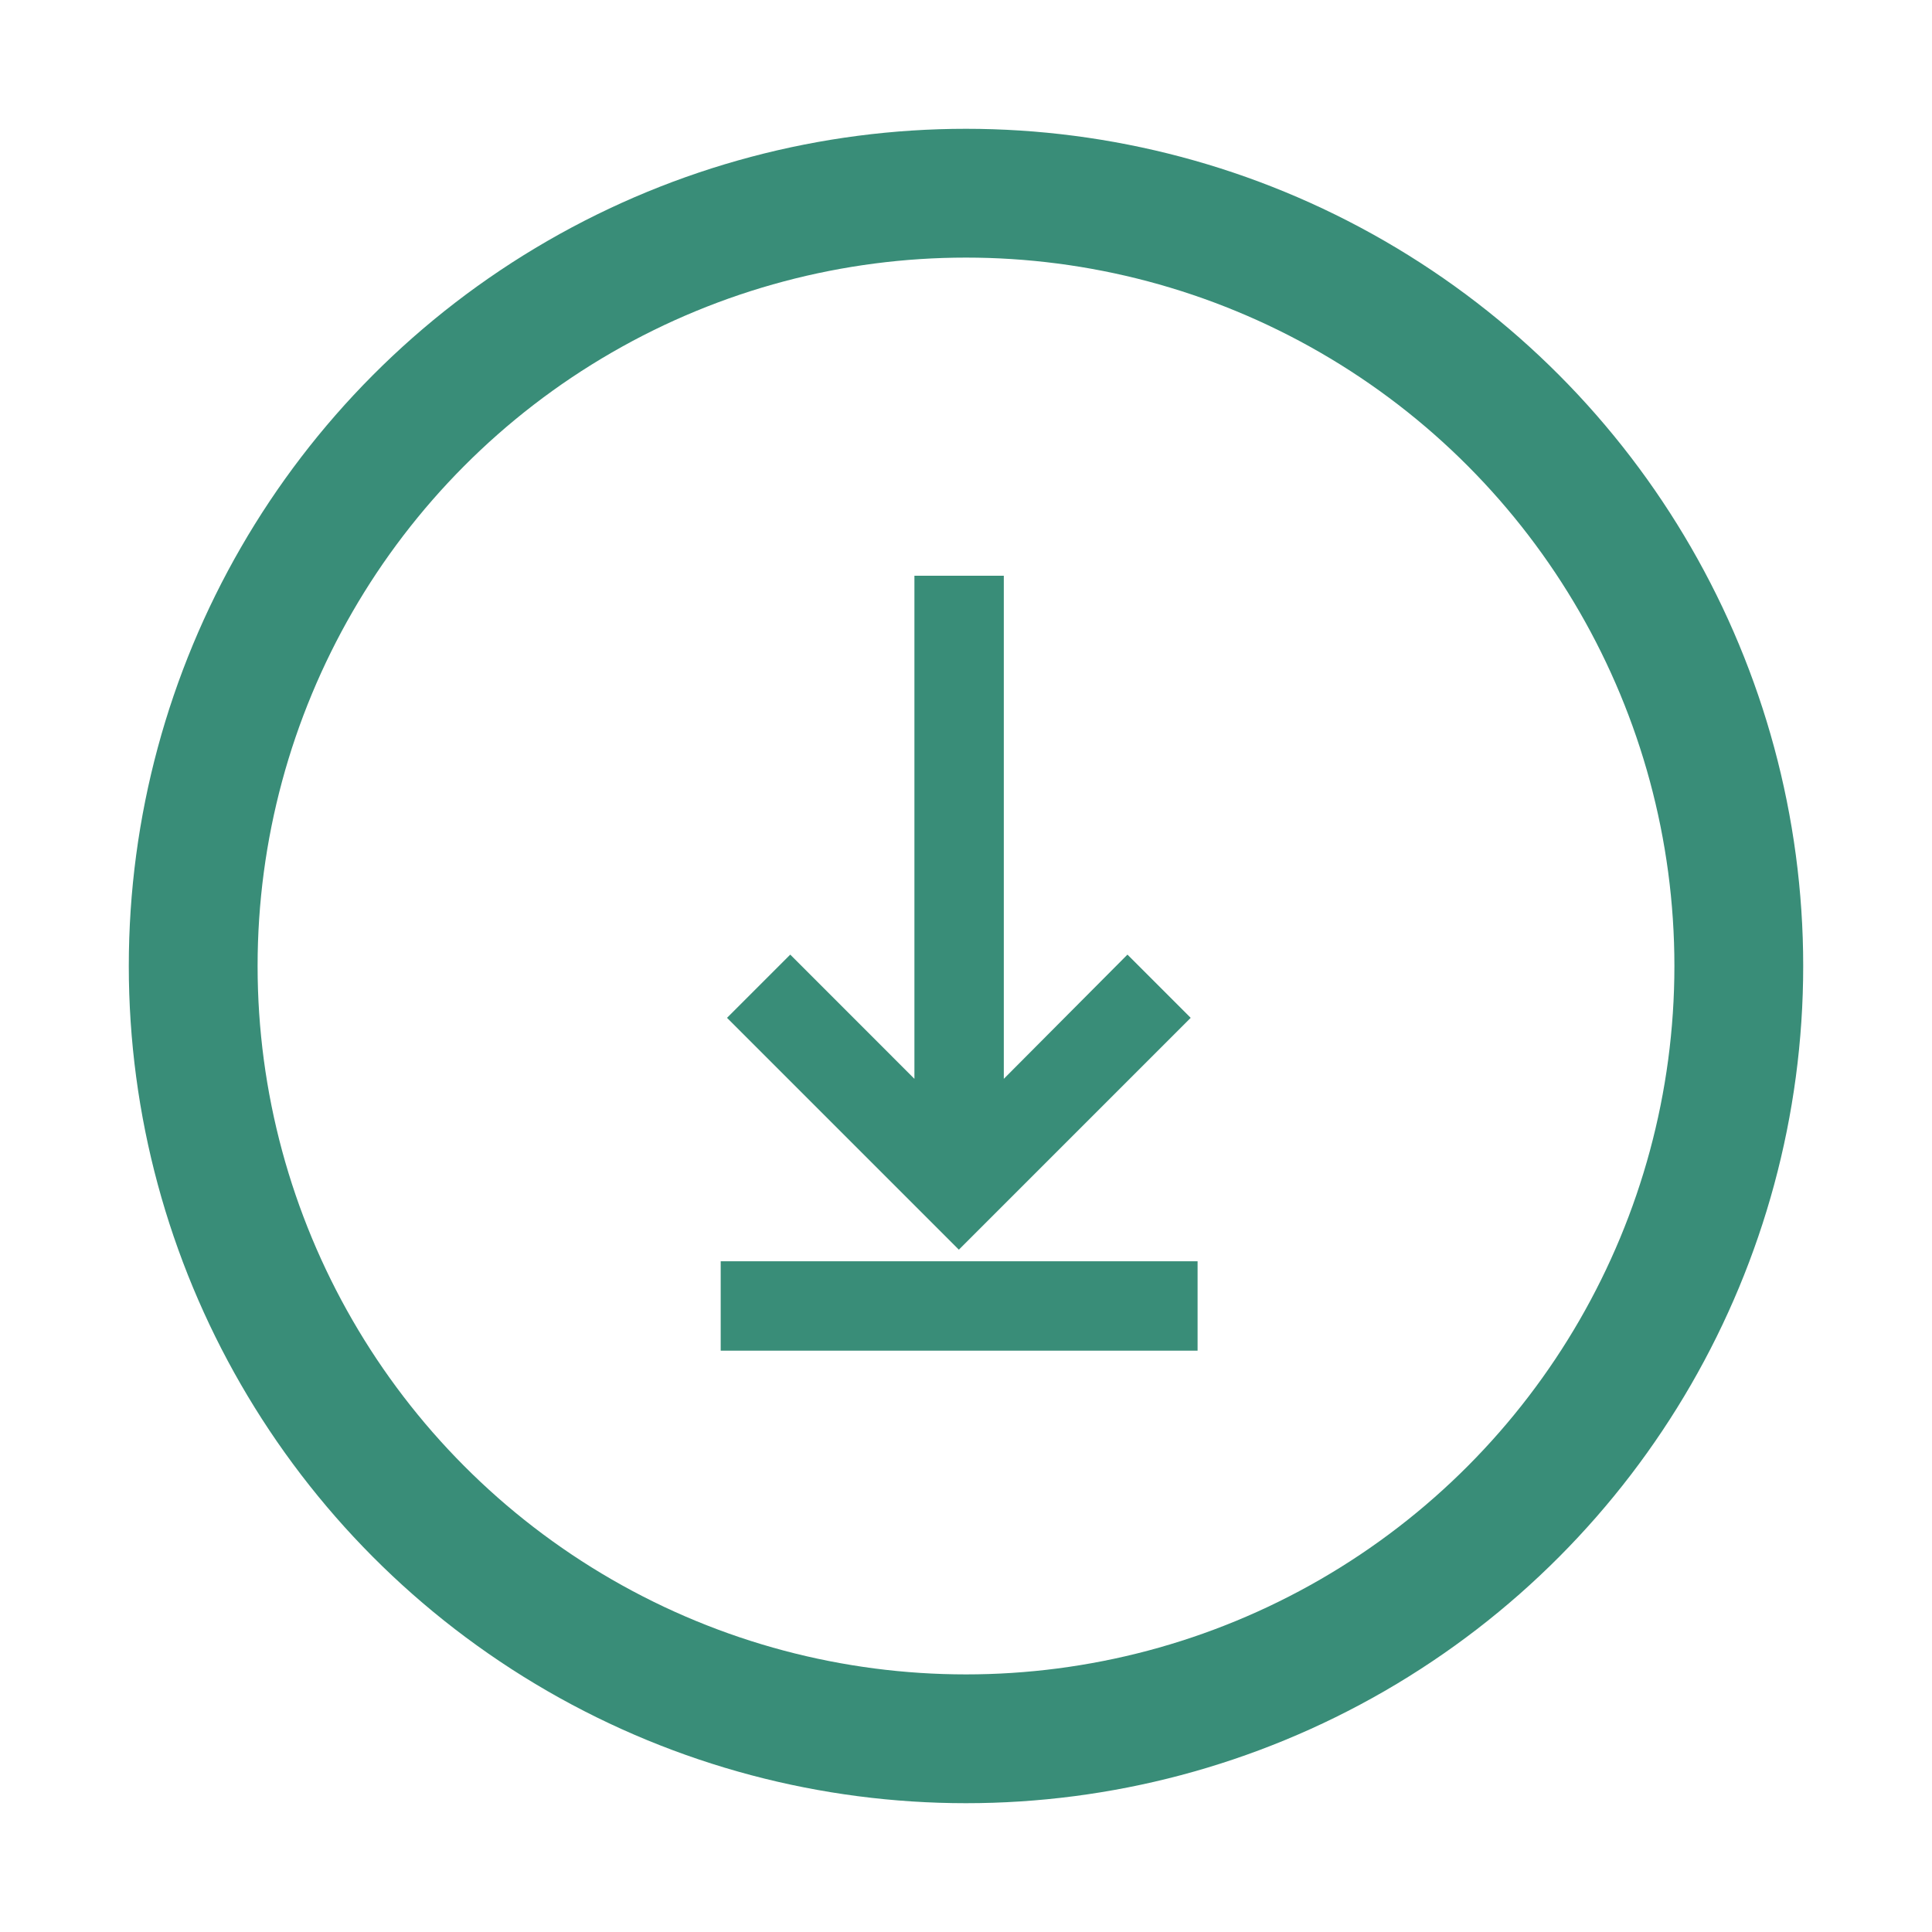<svg xmlns="http://www.w3.org/2000/svg" width="30" height="30" viewBox="0 0 30 30">
  <g id="グループ_37779" data-name="グループ 37779" transform="translate(-15667 37)">
    <rect id="長方形_25312" data-name="長方形 25312" width="30" height="30" transform="translate(15667 -37)" fill="none"/>
    <g id="グループ_37778" data-name="グループ 37778" transform="translate(14965 -795.942)">
      <g id="グループ_37698" data-name="グループ 37698" transform="translate(704 760.942)">
        <g id="楕円形_9" data-name="楕円形 9" transform="translate(0 0)" fill="none" stroke="#398d78" stroke-width="2">
          <circle cx="13" cy="13" r="13" stroke="none"/>
          <circle cx="13" cy="13" r="12" fill="none"/>
        </g>
      </g>
      <g id="グループ_37714" data-name="グループ 37714" transform="translate(713.191 767.882)">
        <path id="パス_15688" data-name="パス 15688" d="M3.362,0V7.812L1.434,5.883l-.982.982,3.6,3.6,3.6-3.6-.982-.982h0L4.75,7.812V0Z" transform="translate(-0.354 0)" fill="#398d78"/>
        <rect id="長方形_25238" data-name="長方形 25238" width="7.405" height="1.388" transform="translate(0 10.645)" fill="#398d78"/>
      </g>
    </g>
  </g>
</svg>
